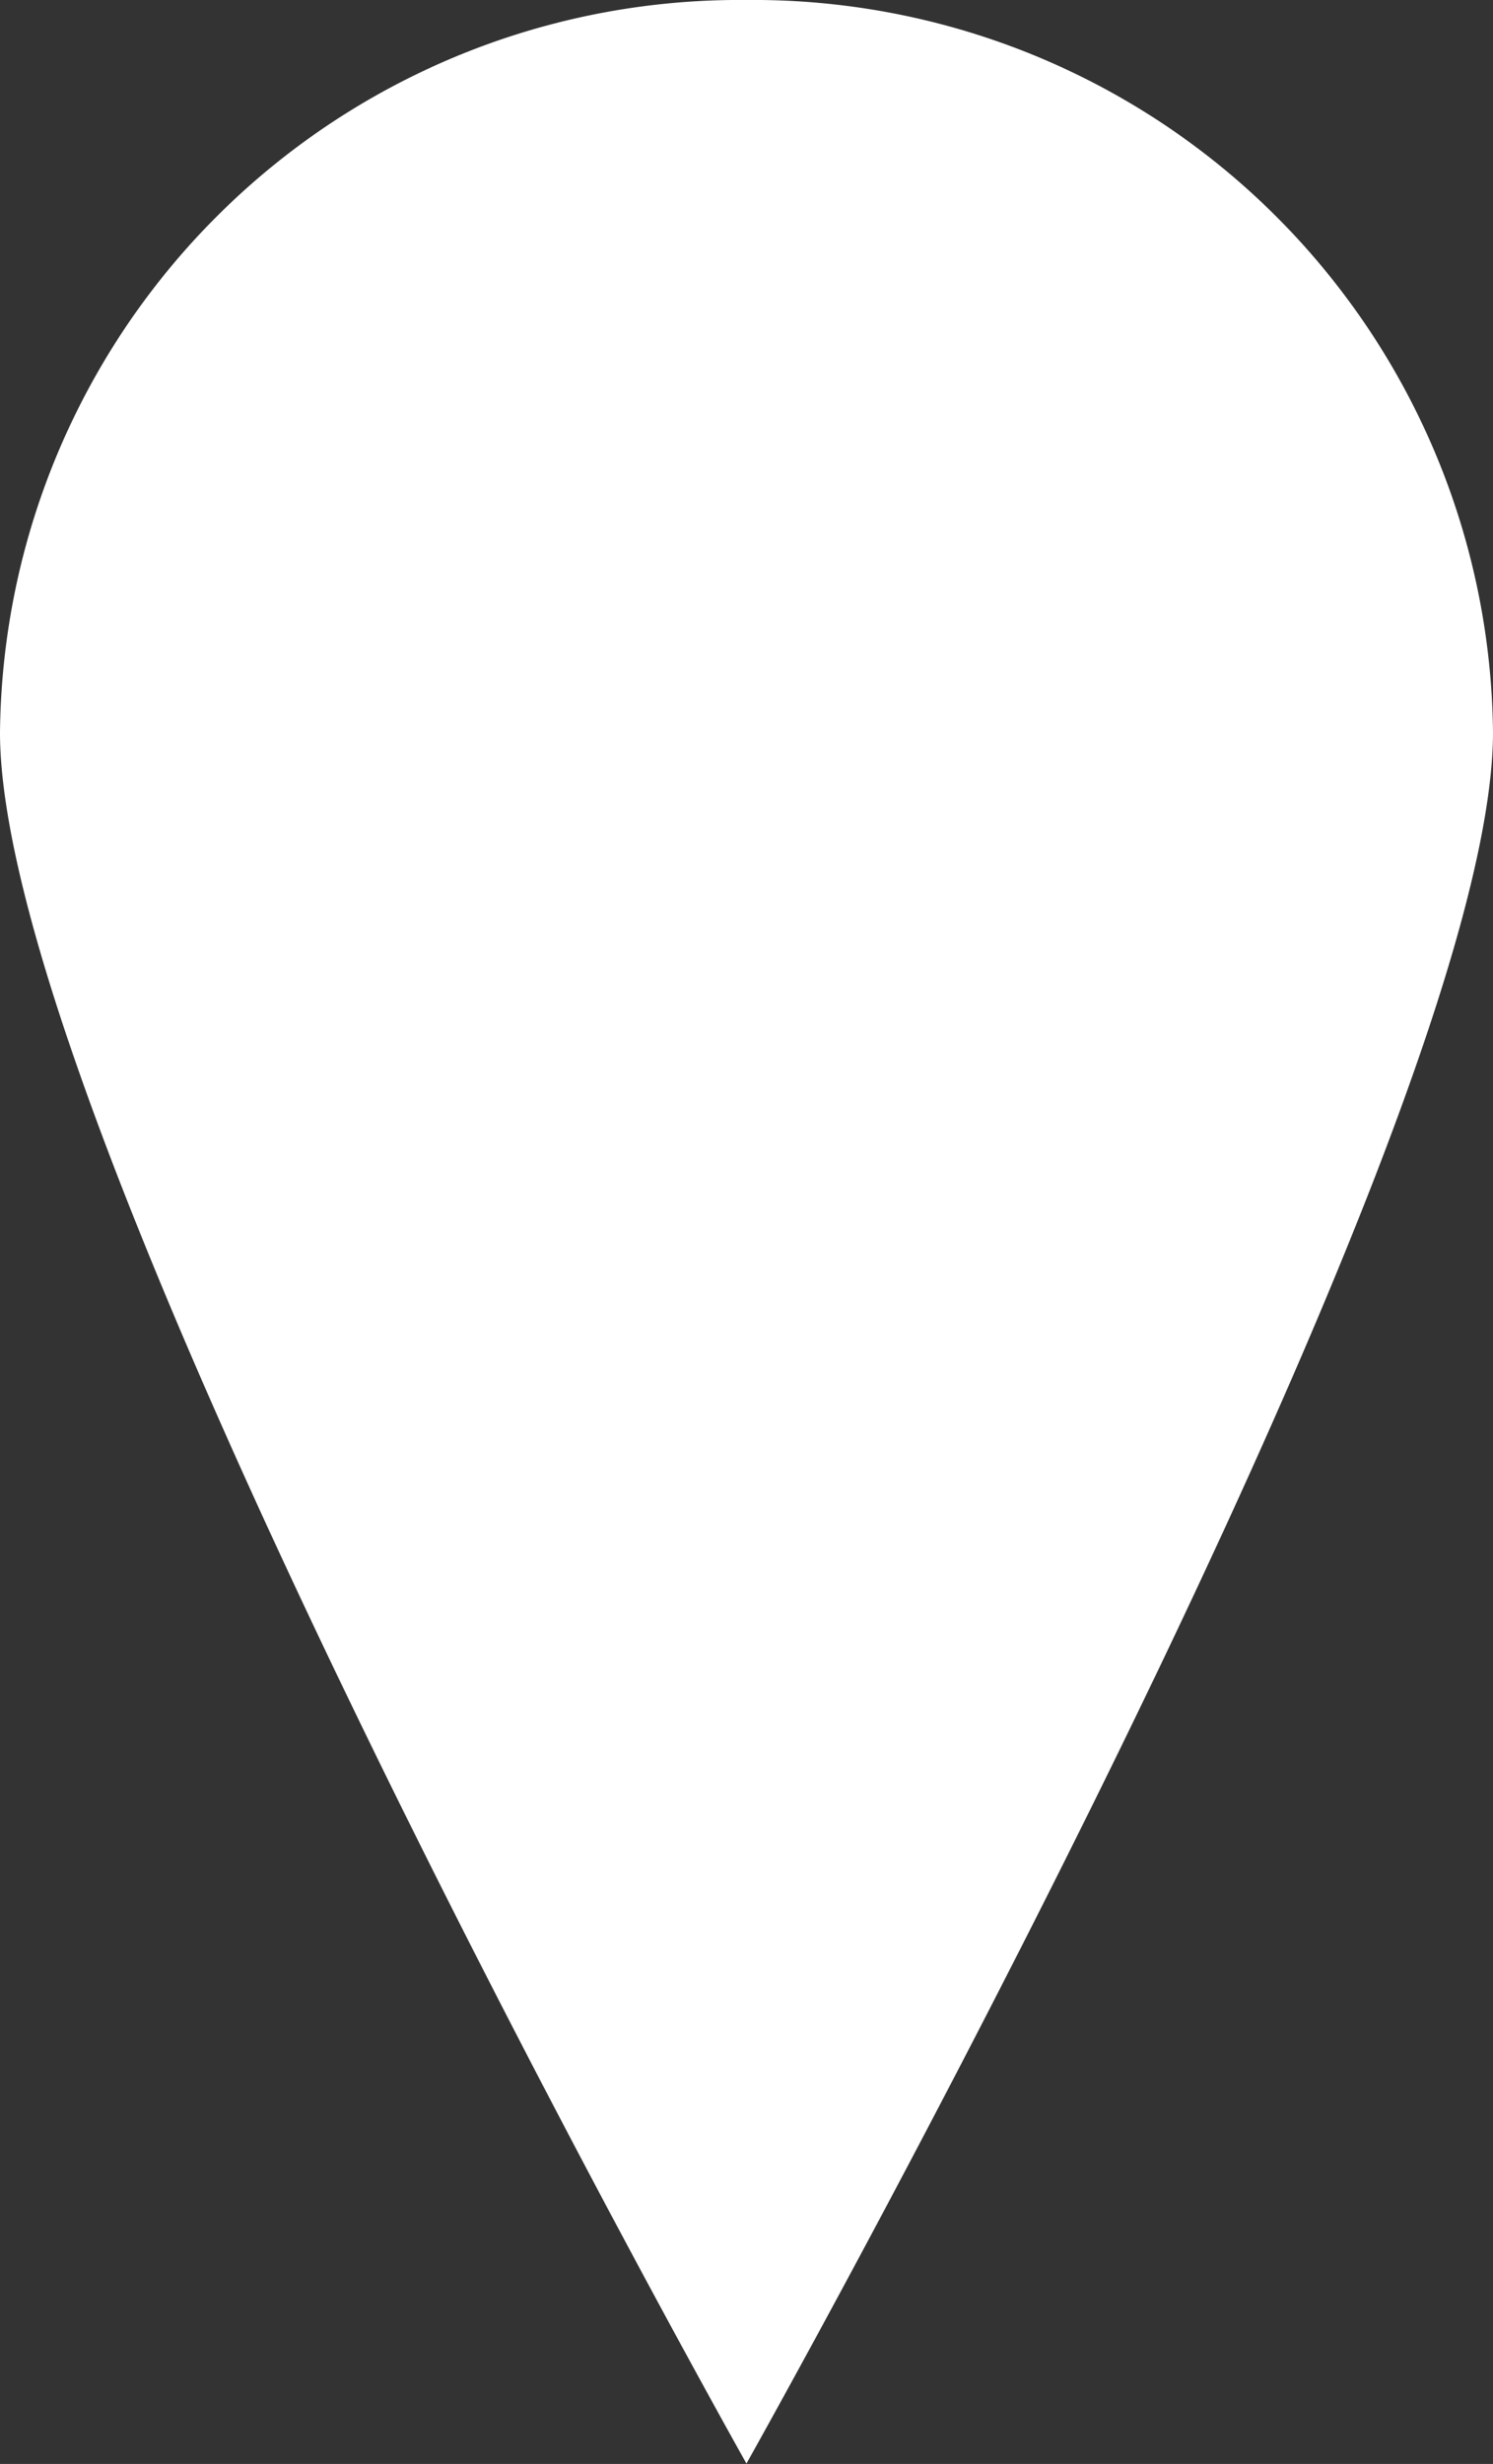 <svg xmlns="http://www.w3.org/2000/svg" width="14.713" height="24.276" viewBox="0 0 14.713 24.276">
  <rect x="0" y="0" width="14.713" height="24.276" fill="#333333" stroke="none"/>
  <path id="Icon_map-map-pin" data-name="Icon map-map-pin" d="M15.2,1.728A7.288,7.288,0,0,0,7.844,8.945C7.844,12.931,15.2,26,15.2,26s7.357-13.073,7.357-17.059A7.289,7.289,0,0,0,15.2,1.728Z" transform="translate(-7.844 -1.728)" fill="#FFFFFF"/>
</svg>
